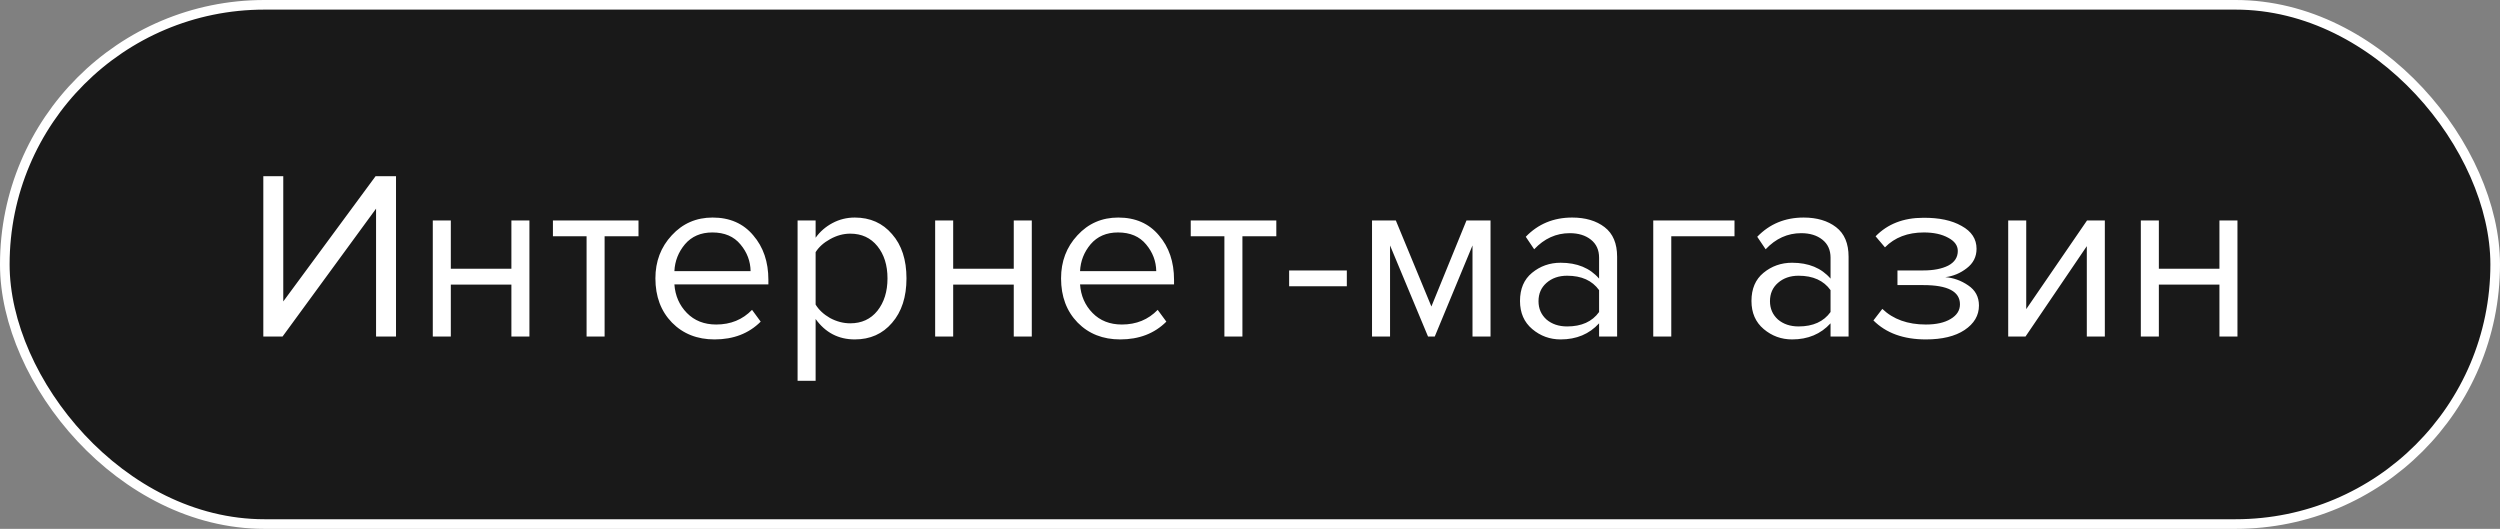 <?xml version="1.0" encoding="UTF-8"?> <svg xmlns="http://www.w3.org/2000/svg" width="260" height="55" viewBox="0 0 260 55" fill="none"><rect x="0" y="0" width="260" height="55" fill="#808080" stroke="none"/> <rect x="0.5" y="0.5" width="259" height="54" rx="27" fill="#191919"></rect> <path d="M29.385 35H27.385V18.325H29.46V31.35L39.06 18.325H41.185V35H39.11V21.7L29.385 35ZM46.885 35H45.01V22.925H46.885V27.95H53.185V22.925H55.06V35H53.185V29.6H46.885V35ZM62.879 35H61.004V24.575H57.504V22.925H66.404V24.575H62.879V35ZM74.312 35.3C72.512 35.3 71.037 34.717 69.887 33.55C68.737 32.367 68.162 30.833 68.162 28.95C68.162 27.183 68.729 25.692 69.862 24.475C70.996 23.242 72.412 22.625 74.112 22.625C75.896 22.625 77.304 23.242 78.337 24.475C79.387 25.692 79.912 27.233 79.912 29.1V29.575H70.137C70.221 30.758 70.654 31.75 71.437 32.55C72.221 33.35 73.237 33.75 74.487 33.75C75.987 33.75 77.229 33.242 78.212 32.225L79.112 33.45C77.879 34.683 76.279 35.3 74.312 35.3ZM78.062 28.2C78.046 27.167 77.696 26.242 77.012 25.425C76.329 24.592 75.354 24.175 74.087 24.175C72.887 24.175 71.937 24.583 71.237 25.4C70.554 26.217 70.187 27.15 70.137 28.2H78.062ZM88.899 35.3C87.199 35.3 85.841 34.592 84.824 33.175V39.6H82.949V22.925H84.824V24.725C85.274 24.092 85.858 23.583 86.574 23.2C87.291 22.817 88.066 22.625 88.899 22.625C90.499 22.625 91.791 23.2 92.774 24.35C93.774 25.483 94.274 27.017 94.274 28.95C94.274 30.883 93.774 32.425 92.774 33.575C91.791 34.725 90.499 35.3 88.899 35.3ZM88.424 33.625C89.608 33.625 90.549 33.192 91.249 32.325C91.949 31.442 92.299 30.317 92.299 28.95C92.299 27.583 91.949 26.467 91.249 25.6C90.549 24.733 89.608 24.3 88.424 24.3C87.708 24.3 87.008 24.492 86.324 24.875C85.658 25.242 85.158 25.692 84.824 26.225V31.675C85.158 32.225 85.658 32.692 86.324 33.075C87.008 33.442 87.708 33.625 88.424 33.625ZM99.131 35H97.256V22.925H99.131V27.95H105.431V22.925H107.306V35H105.431V29.6H99.131V35ZM116.5 35.3C114.7 35.3 113.225 34.717 112.075 33.55C110.925 32.367 110.35 30.833 110.35 28.95C110.35 27.183 110.916 25.692 112.05 24.475C113.183 23.242 114.6 22.625 116.3 22.625C118.083 22.625 119.491 23.242 120.525 24.475C121.575 25.692 122.1 27.233 122.1 29.1V29.575H112.325C112.408 30.758 112.841 31.75 113.625 32.55C114.408 33.35 115.425 33.75 116.675 33.75C118.175 33.75 119.416 33.242 120.4 32.225L121.3 33.45C120.066 34.683 118.466 35.3 116.5 35.3ZM120.25 28.2C120.233 27.167 119.883 26.242 119.2 25.425C118.516 24.592 117.541 24.175 116.275 24.175C115.075 24.175 114.125 24.583 113.425 25.4C112.741 26.217 112.375 27.15 112.325 28.2H120.25ZM129.212 35H127.337V24.575H123.837V22.925H132.737V24.575H129.212V35ZM140.07 29.775H134.07V28.125H140.07V29.775ZM155.015 35H153.14V25.525L149.215 35H148.515L144.565 25.525V35H142.69V22.925H145.165L148.865 31.875L152.515 22.925H155.015V35ZM168.18 35H166.305V33.625C165.288 34.742 163.955 35.3 162.305 35.3C161.188 35.3 160.205 34.942 159.355 34.225C158.505 33.508 158.08 32.533 158.08 31.3C158.08 30.033 158.497 29.058 159.33 28.375C160.18 27.675 161.172 27.325 162.305 27.325C164.022 27.325 165.355 27.875 166.305 28.975V26.8C166.305 26 166.022 25.375 165.455 24.925C164.888 24.475 164.155 24.25 163.255 24.25C161.838 24.25 160.605 24.808 159.555 25.925L158.68 24.625C159.963 23.292 161.572 22.625 163.505 22.625C164.888 22.625 166.013 22.958 166.88 23.625C167.747 24.292 168.18 25.317 168.18 26.7V35ZM162.98 33.95C164.48 33.95 165.588 33.45 166.305 32.45V30.175C165.588 29.175 164.48 28.675 162.98 28.675C162.113 28.675 161.397 28.925 160.83 29.425C160.28 29.908 160.005 30.542 160.005 31.325C160.005 32.092 160.28 32.725 160.83 33.225C161.397 33.708 162.113 33.95 162.98 33.95ZM180.388 22.925V24.575H173.813V35H171.938V22.925H180.388ZM192.252 35H190.377V33.625C189.36 34.742 188.027 35.3 186.377 35.3C185.26 35.3 184.277 34.942 183.427 34.225C182.577 33.508 182.152 32.533 182.152 31.3C182.152 30.033 182.569 29.058 183.402 28.375C184.252 27.675 185.244 27.325 186.377 27.325C188.094 27.325 189.427 27.875 190.377 28.975V26.8C190.377 26 190.094 25.375 189.527 24.925C188.96 24.475 188.227 24.25 187.327 24.25C185.91 24.25 184.677 24.808 183.627 25.925L182.752 24.625C184.035 23.292 185.644 22.625 187.577 22.625C188.96 22.625 190.085 22.958 190.952 23.625C191.819 24.292 192.252 25.317 192.252 26.7V35ZM187.052 33.95C188.552 33.95 189.66 33.45 190.377 32.45V30.175C189.66 29.175 188.552 28.675 187.052 28.675C186.185 28.675 185.469 28.925 184.902 29.425C184.352 29.908 184.077 30.542 184.077 31.325C184.077 32.092 184.352 32.725 184.902 33.225C185.469 33.708 186.185 33.95 187.052 33.95ZM200.286 35.3C197.969 35.3 196.152 34.642 194.836 33.325L195.761 32.125C196.894 33.208 198.402 33.75 200.286 33.75C201.369 33.75 202.227 33.558 202.861 33.175C203.511 32.792 203.836 32.283 203.836 31.65C203.836 30.317 202.569 29.65 200.036 29.65H197.336V28.125H200.036C201.086 28.125 201.944 27.958 202.611 27.625C203.277 27.275 203.611 26.767 203.611 26.1C203.611 25.533 203.277 25.075 202.611 24.725C201.944 24.358 201.102 24.175 200.086 24.175C198.402 24.175 197.052 24.692 196.036 25.725L195.061 24.575C196.311 23.292 197.961 22.65 200.011 22.65C201.661 22.633 202.994 22.917 204.011 23.5C205.044 24.067 205.561 24.858 205.561 25.875C205.561 26.708 205.219 27.383 204.536 27.9C203.869 28.417 203.127 28.725 202.311 28.825C203.161 28.892 203.952 29.175 204.686 29.675C205.436 30.175 205.811 30.875 205.811 31.775C205.811 32.808 205.311 33.658 204.311 34.325C203.327 34.975 201.986 35.3 200.286 35.3ZM210.653 35H208.853V22.925H210.728V32.15L217.053 22.925H218.903V35H217.028V25.6L210.653 35ZM224.521 35H222.646V22.925H224.521V27.95H230.821V22.925H232.696V35H230.821V29.6H224.521V35Z" fill="white"></path> <rect x="0.5" y="0.5" width="259" height="54" rx="27" stroke="white"></rect> </svg> 